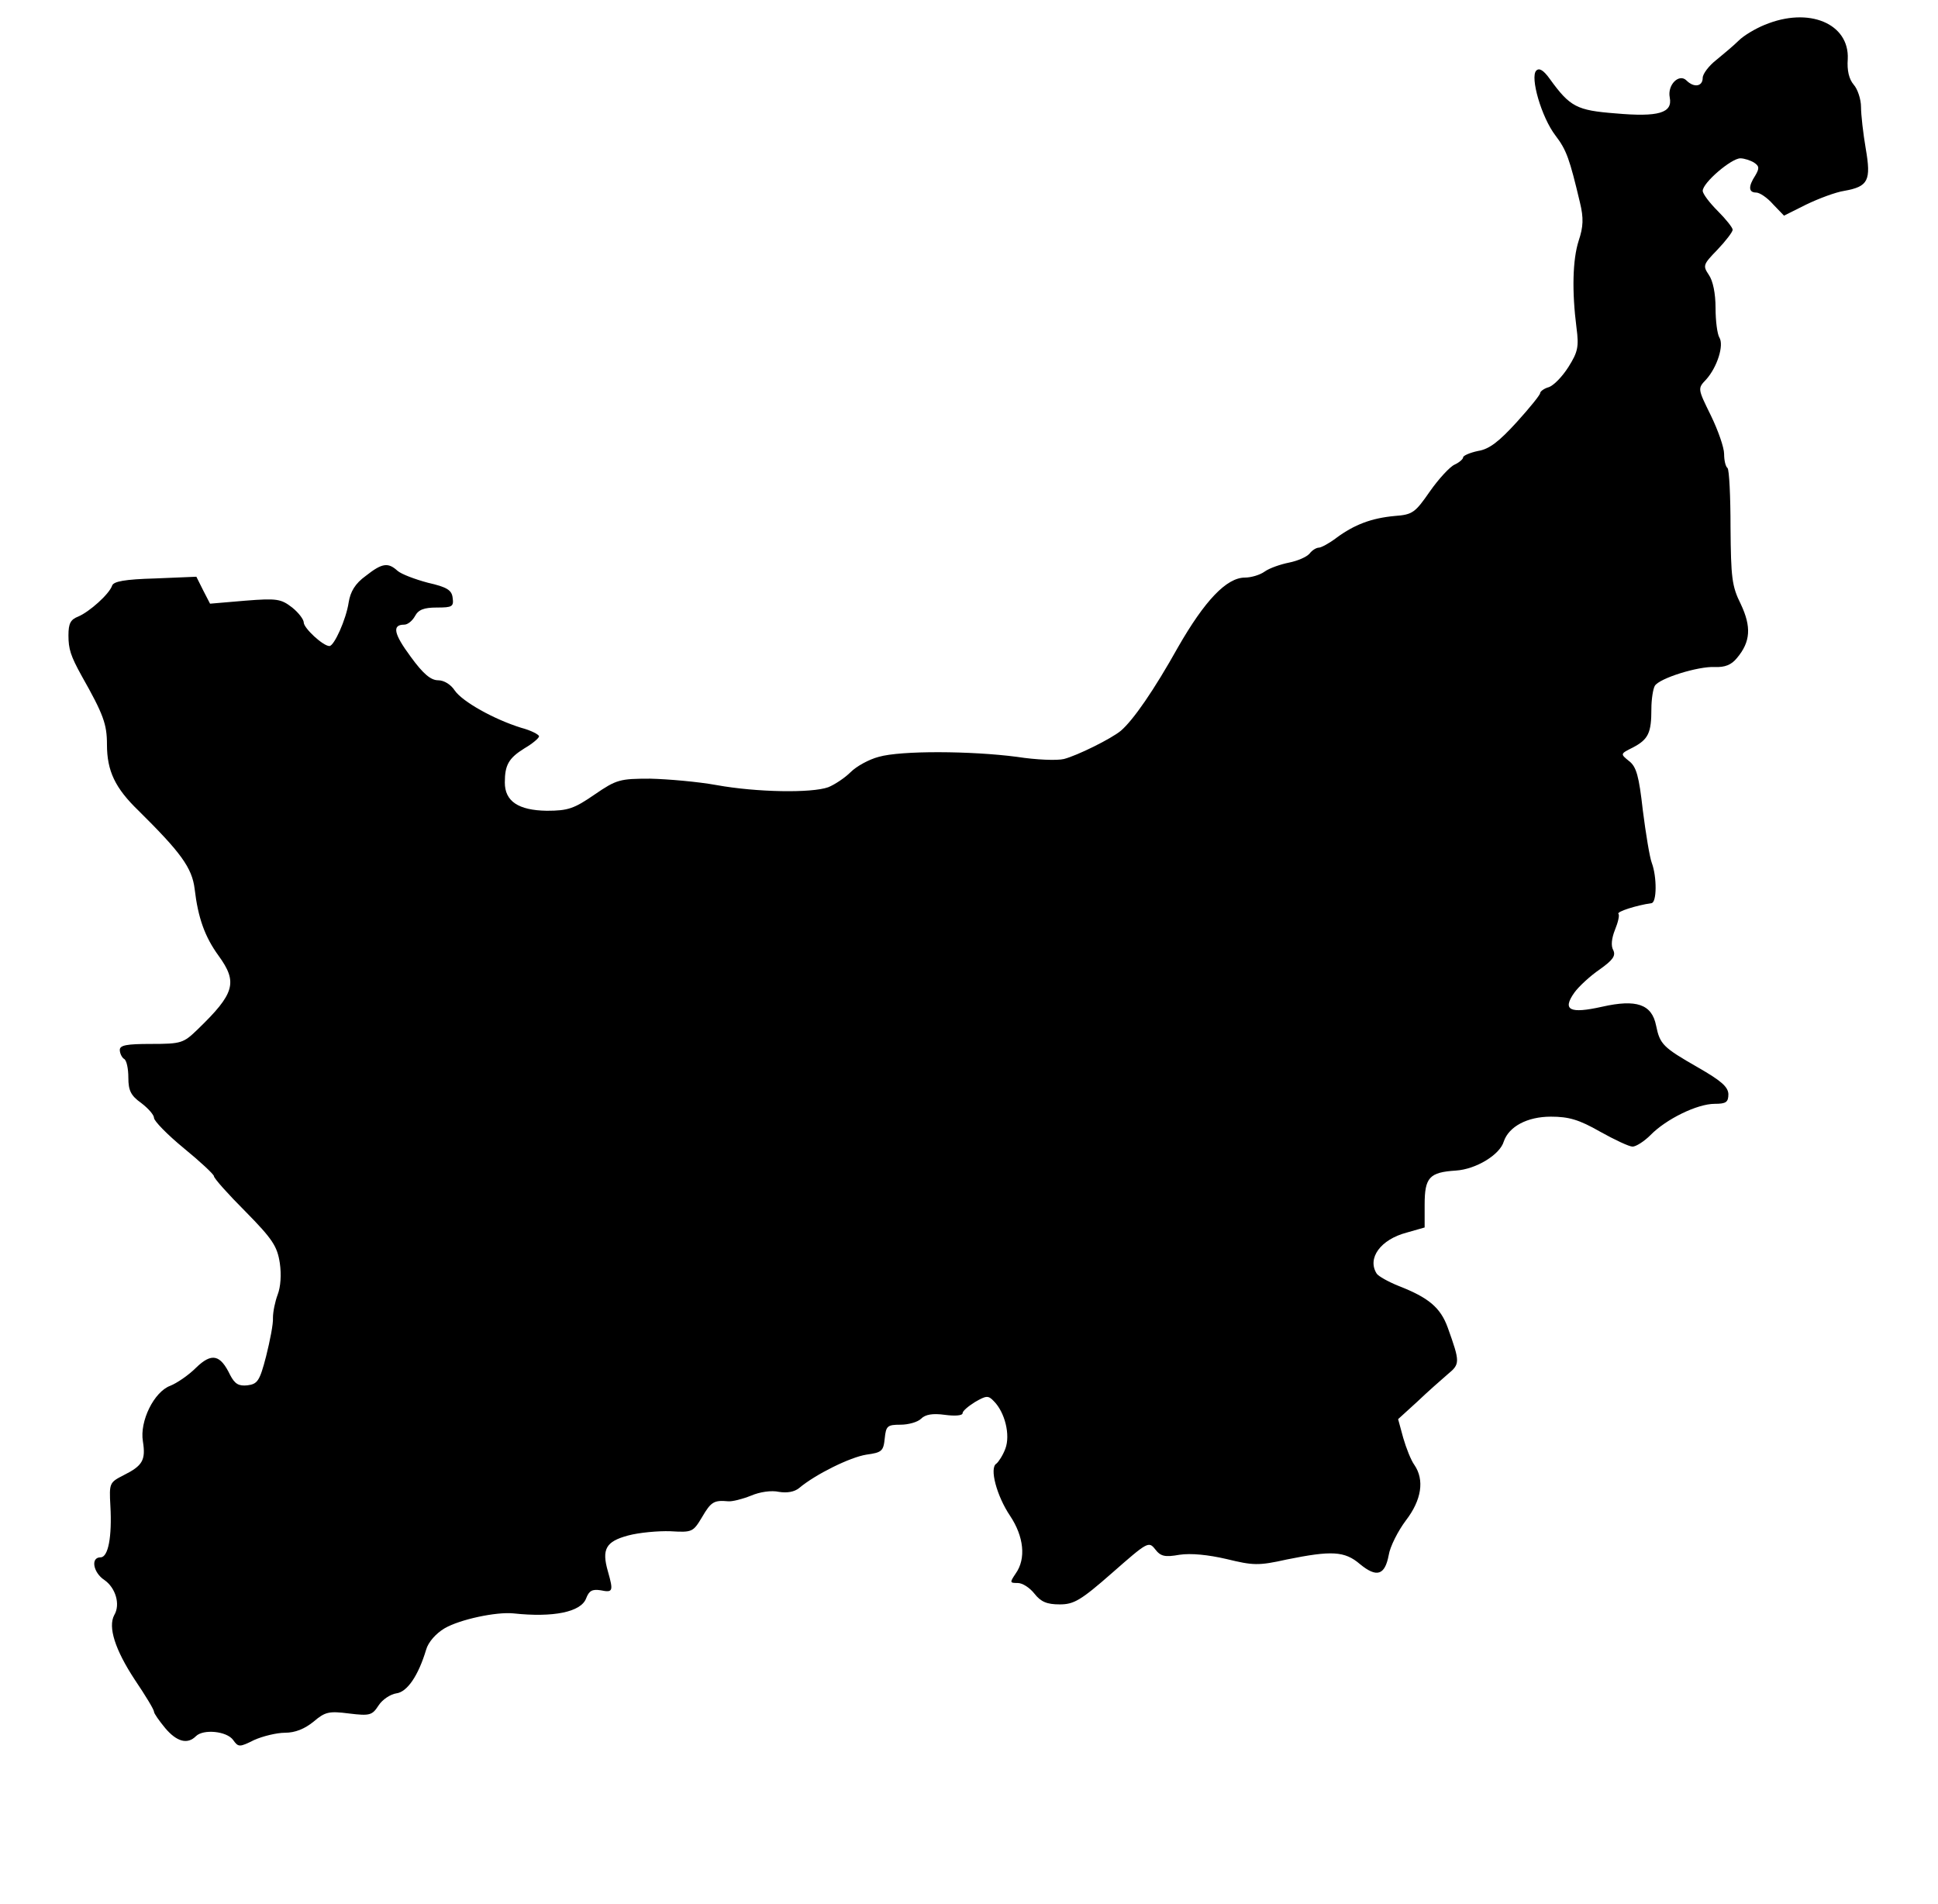 <?xml version="1.0" encoding="UTF-8" standalone="yes"?>
<svg version="1.0" xmlns="http://www.w3.org/2000/svg" width="453" height="445" viewBox="0 0 453 445" preserveAspectRatio="xMidYMid meet">
  <g transform="translate(0,445) scale(0.1,-0.1)" fill="#000000" stroke="none">
    <path d="M4125 4392 c-22 -9 -49 -25 -61 -37 -11 -11 -35 -31 -52 -45 -18 -14
-32 -33 -32 -42 0 -20 -20 -24 -38 -6 -17 17 -45 -10 -39 -40 7 -36 -26 -46
-127 -37 -90 7 -106 15 -153 80 -15 21 -25 27 -32 20 -15 -15 12 -109 45 -152
26 -34 33 -55 57 -156 9 -37 8 -57 -3 -90 -14 -44 -16 -117 -5 -203 6 -45 3
-57 -19 -92 -14 -22 -34 -43 -46 -47 -11 -3 -20 -10 -20 -14 0 -4 -25 -35 -55
-68 -41 -45 -64 -63 -90 -67 -19 -4 -35 -11 -35 -15 0 -4 -9 -12 -20 -17 -11
-5 -37 -33 -58 -63 -34 -49 -40 -54 -82 -57 -54 -5 -94 -20 -136 -51 -17 -13
-36 -23 -41 -23 -6 0 -16 -6 -22 -14 -7 -8 -28 -17 -48 -21 -20 -4 -46 -13
-57 -21 -11 -8 -32 -14 -46 -14 -43 0 -94 -54 -156 -162 -57 -102 -105 -171
-134 -196 -23 -19 -102 -58 -133 -66 -16 -4 -65 -2 -110 5 -107 14 -271 15
-323 0 -23 -6 -52 -22 -66 -36 -13 -13 -37 -29 -52 -35 -39 -14 -167 -12 -261
5 -44 8 -114 14 -155 15 -71 0 -79 -2 -130 -37 -48 -33 -62 -38 -112 -38 -66
1 -98 22 -98 66 0 41 9 57 46 80 19 11 34 24 34 28 0 4 -19 14 -42 20 -64 20
-137 61 -155 87 -9 14 -25 24 -39 24 -17 0 -35 15 -64 55 -40 54 -44 75 -15
75 8 0 19 9 25 20 8 15 21 20 51 20 36 0 40 2 37 23 -2 18 -14 25 -58 35 -30
8 -62 20 -71 28 -22 20 -36 18 -74 -12 -25 -18 -36 -37 -40 -62 -6 -40 -34
-102 -45 -102 -15 0 -60 42 -60 55 0 7 -12 23 -27 35 -26 20 -35 22 -110 16
l-82 -7 -16 31 -16 32 -96 -4 c-72 -2 -98 -7 -101 -17 -7 -20 -53 -61 -79 -72
-18 -7 -23 -16 -23 -44 0 -32 5 -48 31 -95 51 -90 59 -113 59 -160 0 -62 19
-102 74 -155 98 -97 125 -133 131 -183 8 -68 24 -112 56 -156 45 -62 38 -88
-49 -172 -33 -32 -38 -34 -109 -34 -57 0 -73 -3 -73 -14 0 -8 5 -18 10 -21 6
-3 10 -23 10 -44 0 -30 6 -42 30 -59 17 -13 30 -28 30 -35 0 -7 31 -39 70 -71
38 -31 70 -61 70 -65 0 -5 33 -42 74 -83 63 -64 74 -81 80 -120 4 -27 2 -56
-5 -74 -6 -16 -11 -40 -11 -54 1 -14 -7 -54 -16 -90 -15 -58 -20 -65 -44 -68
-20 -2 -29 3 -40 24 -23 48 -43 53 -80 17 -18 -18 -45 -36 -60 -42 -38 -14
-72 -83 -64 -130 7 -44 -1 -57 -45 -79 -33 -17 -34 -18 -31 -72 4 -72 -5 -120
-23 -120 -24 0 -17 -36 9 -53 26 -18 38 -57 23 -82 -15 -28 2 -81 48 -151 25
-37 45 -70 45 -75 0 -4 12 -21 26 -38 27 -32 52 -39 72 -19 17 17 72 12 87 -9
12 -17 15 -17 49 0 20 9 53 17 72 17 24 0 46 9 67 26 27 23 36 25 83 19 49 -6
54 -4 69 19 9 14 28 26 41 28 26 3 52 42 70 102 5 18 23 38 43 50 36 21 121
39 161 35 93 -10 158 3 170 35 7 18 14 22 34 19 29 -6 30 -2 17 44 -15 52 -5
70 47 84 26 7 71 11 99 10 51 -3 53 -2 74 33 21 36 28 40 61 37 9 -1 33 5 53
13 21 9 48 13 66 9 19 -3 36 0 47 9 38 32 119 72 157 78 36 5 40 8 43 38 3 29
6 32 37 32 18 0 40 6 48 14 10 10 27 13 56 9 22 -3 41 -2 41 4 0 5 13 16 29
26 26 15 31 16 44 2 26 -26 39 -79 27 -111 -6 -16 -16 -31 -21 -35 -17 -10 1
-76 32 -122 32 -48 38 -100 13 -135 -14 -21 -14 -22 5 -22 11 0 28 -11 39 -25
15 -19 29 -25 59 -25 33 0 49 9 123 74 82 72 85 74 100 55 13 -17 23 -19 57
-13 27 4 67 0 110 -10 62 -15 74 -16 141 -1 104 21 135 20 171 -11 39 -32 58
-26 67 21 3 20 22 57 40 81 37 48 44 95 20 130 -8 11 -19 39 -26 63 l-12 44
45 41 c24 23 56 51 71 64 29 24 29 28 0 109 -17 47 -45 70 -114 97 -25 10 -48
23 -52 29 -23 36 9 80 70 96 l42 12 0 53 c0 64 11 76 73 80 47 3 103 37 112
68 12 35 55 58 110 58 42 0 66 -7 115 -35 34 -19 68 -35 76 -35 8 0 27 12 42
27 36 37 109 73 150 73 27 0 32 4 32 23 -1 17 -17 31 -71 62 -82 47 -89 54
-98 98 -10 50 -46 62 -126 44 -76 -17 -94 -8 -65 33 10 14 37 39 59 54 31 22
38 32 32 45 -6 10 -4 28 4 48 7 17 11 34 8 37 -5 5 42 20 77 25 13 1 13 62 1
94 -5 13 -14 68 -21 123 -9 80 -15 102 -32 115 -21 17 -21 17 9 32 36 19 43
34 43 90 0 23 4 47 8 54 11 18 102 46 140 44 24 -1 39 5 52 21 32 38 34 73 9
126 -21 42 -23 62 -24 179 0 72 -3 135 -7 139 -5 4 -8 19 -8 33 0 15 -14 55
-31 90 -31 63 -31 63 -11 84 26 29 42 80 31 98 -5 8 -9 39 -9 69 0 34 -6 64
-16 78 -14 21 -13 24 20 58 20 21 36 42 36 47 0 5 -16 25 -35 44 -19 19 -35
40 -35 47 0 19 67 76 88 76 9 0 24 -5 32 -10 12 -8 13 -13 3 -30 -17 -26 -16
-40 2 -40 8 0 26 -12 39 -27 l26 -27 52 26 c29 14 69 29 89 32 56 10 63 24 50
99 -6 35 -11 79 -11 97 0 18 -8 42 -17 52 -11 13 -16 33 -14 60 4 83 -91 123
-194 80z"/>
  </g>
</svg>